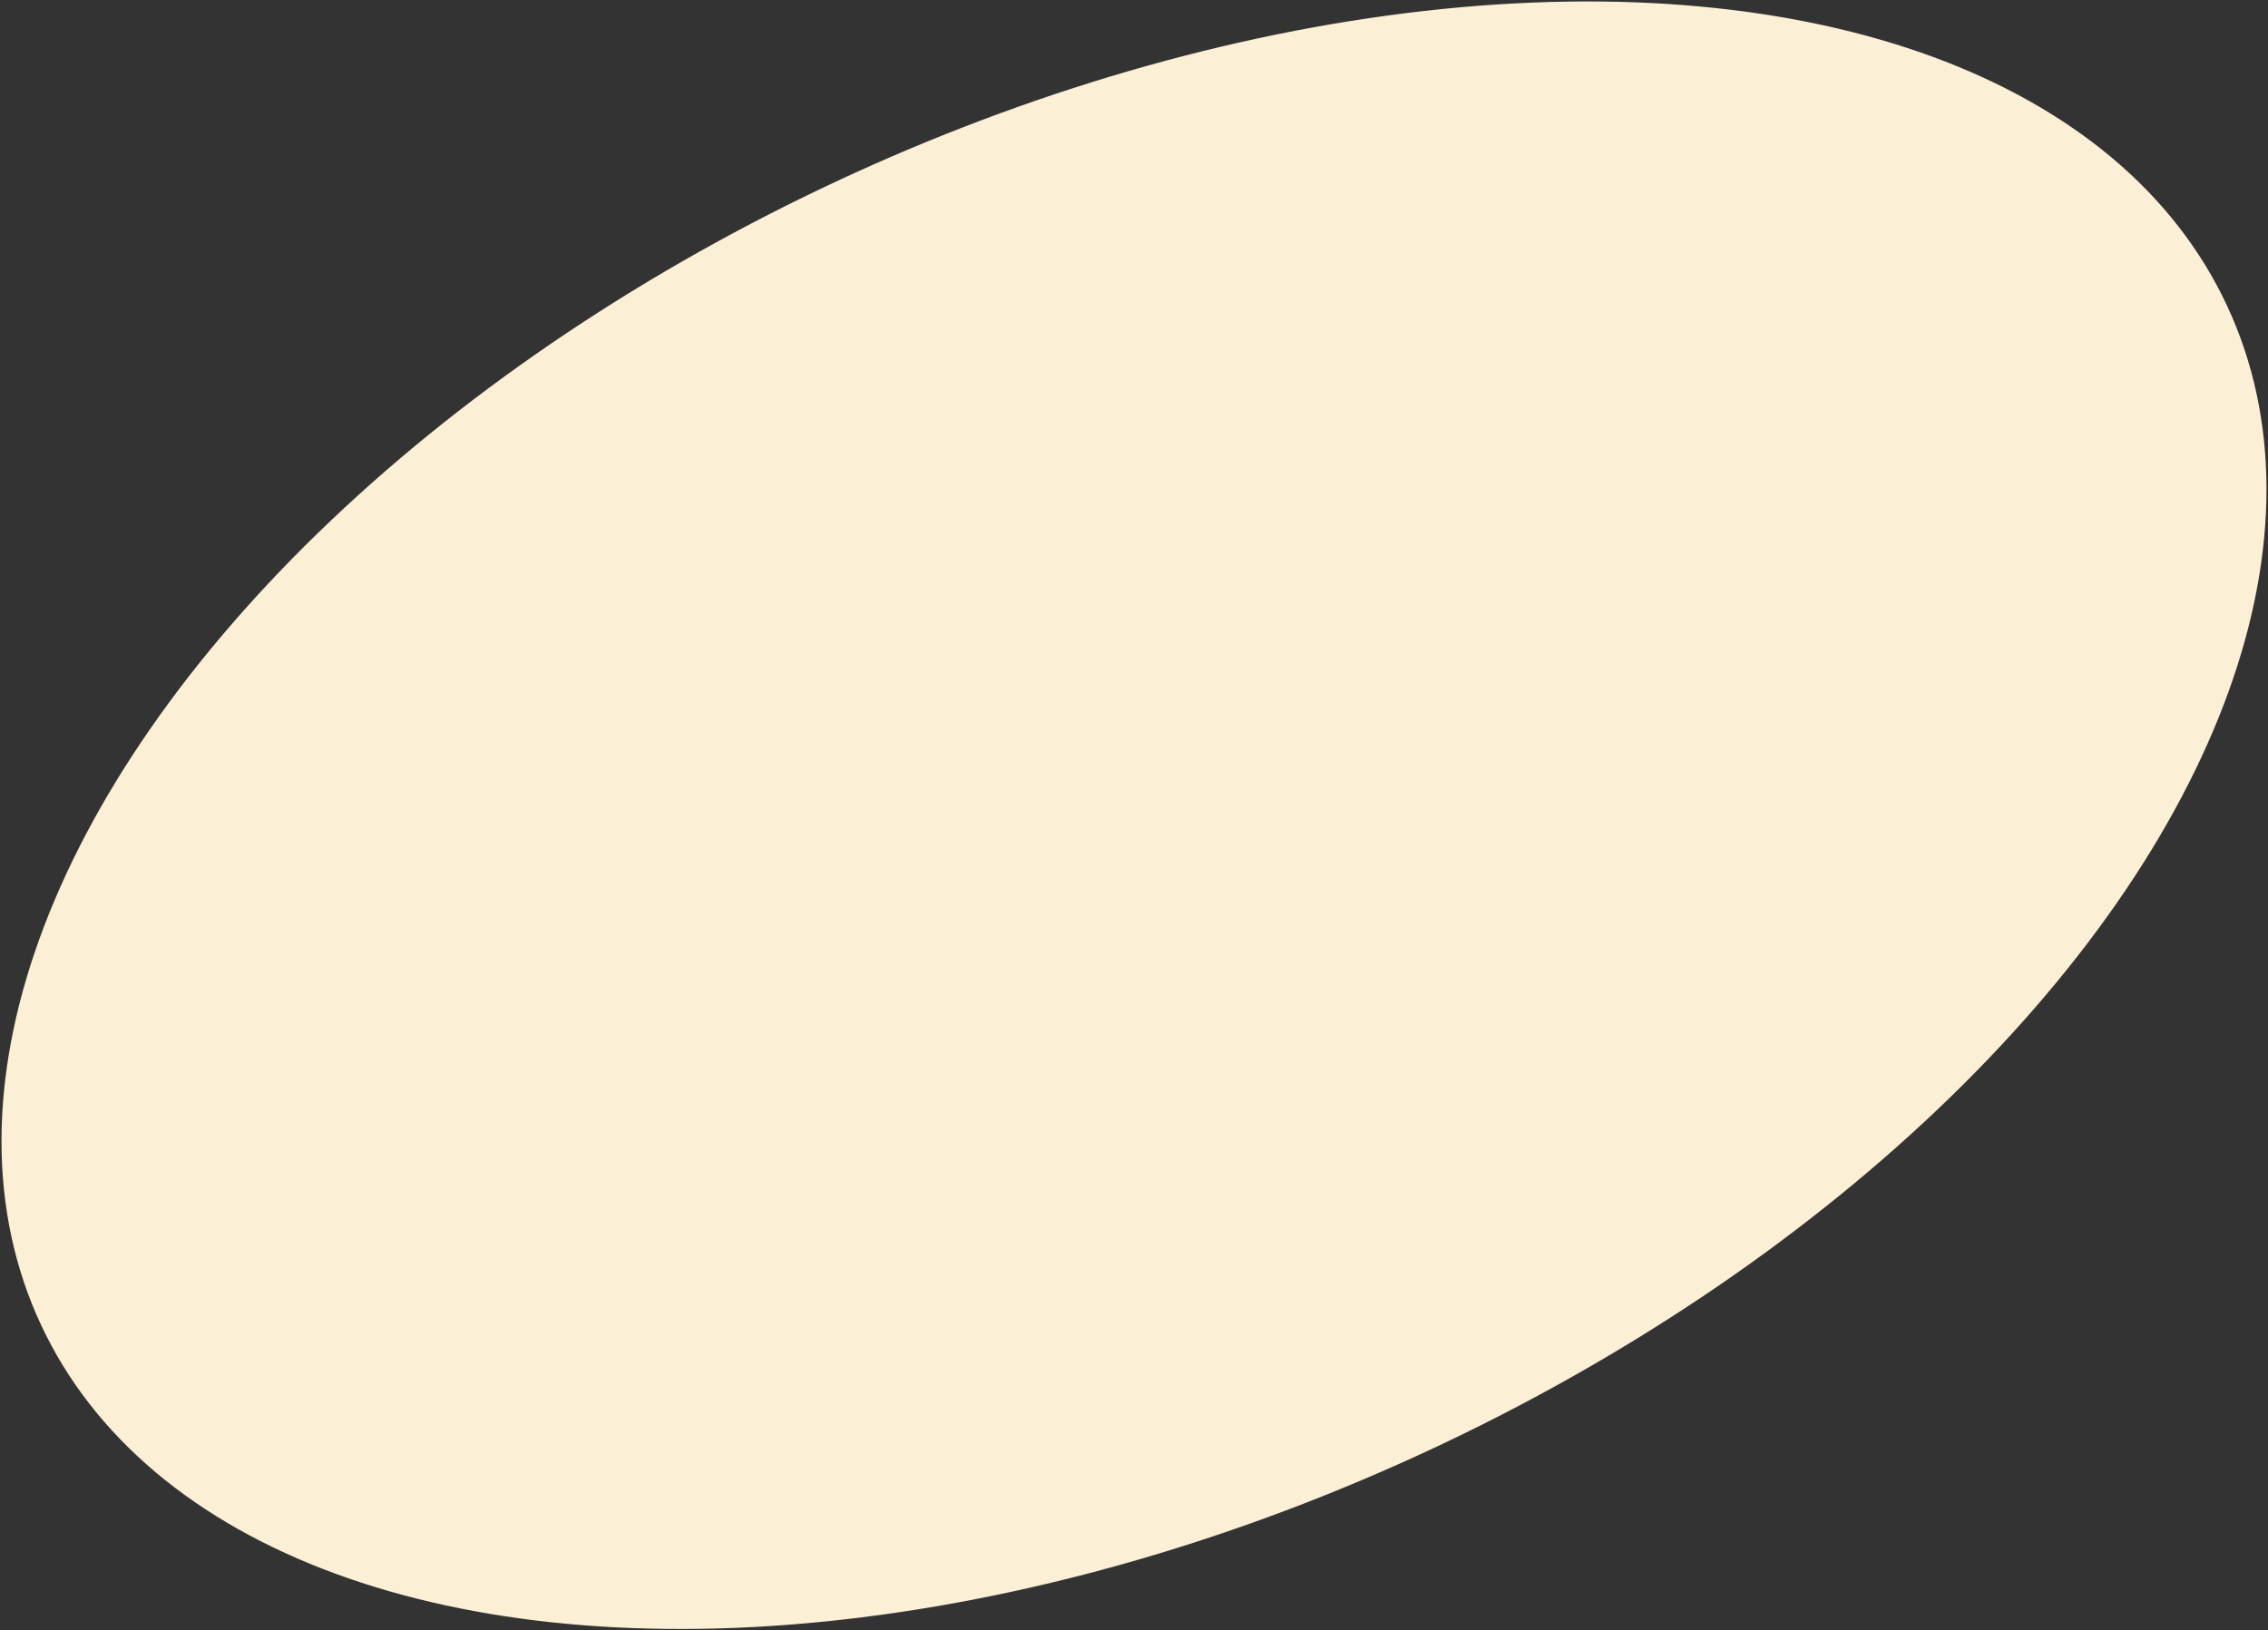 <?xml version="1.0" encoding="UTF-8"?> <svg xmlns="http://www.w3.org/2000/svg" width="1032" height="742" viewBox="0 0 1032 742" fill="none"><rect x="0" y="0" width="1032" height="742" fill="#333333" stroke="none"/><ellipse cx="516" cy="371" rx="548.761" ry="318.661" transform="rotate(-24.982 516 371)" fill="#FBEFD5"></ellipse></svg> 